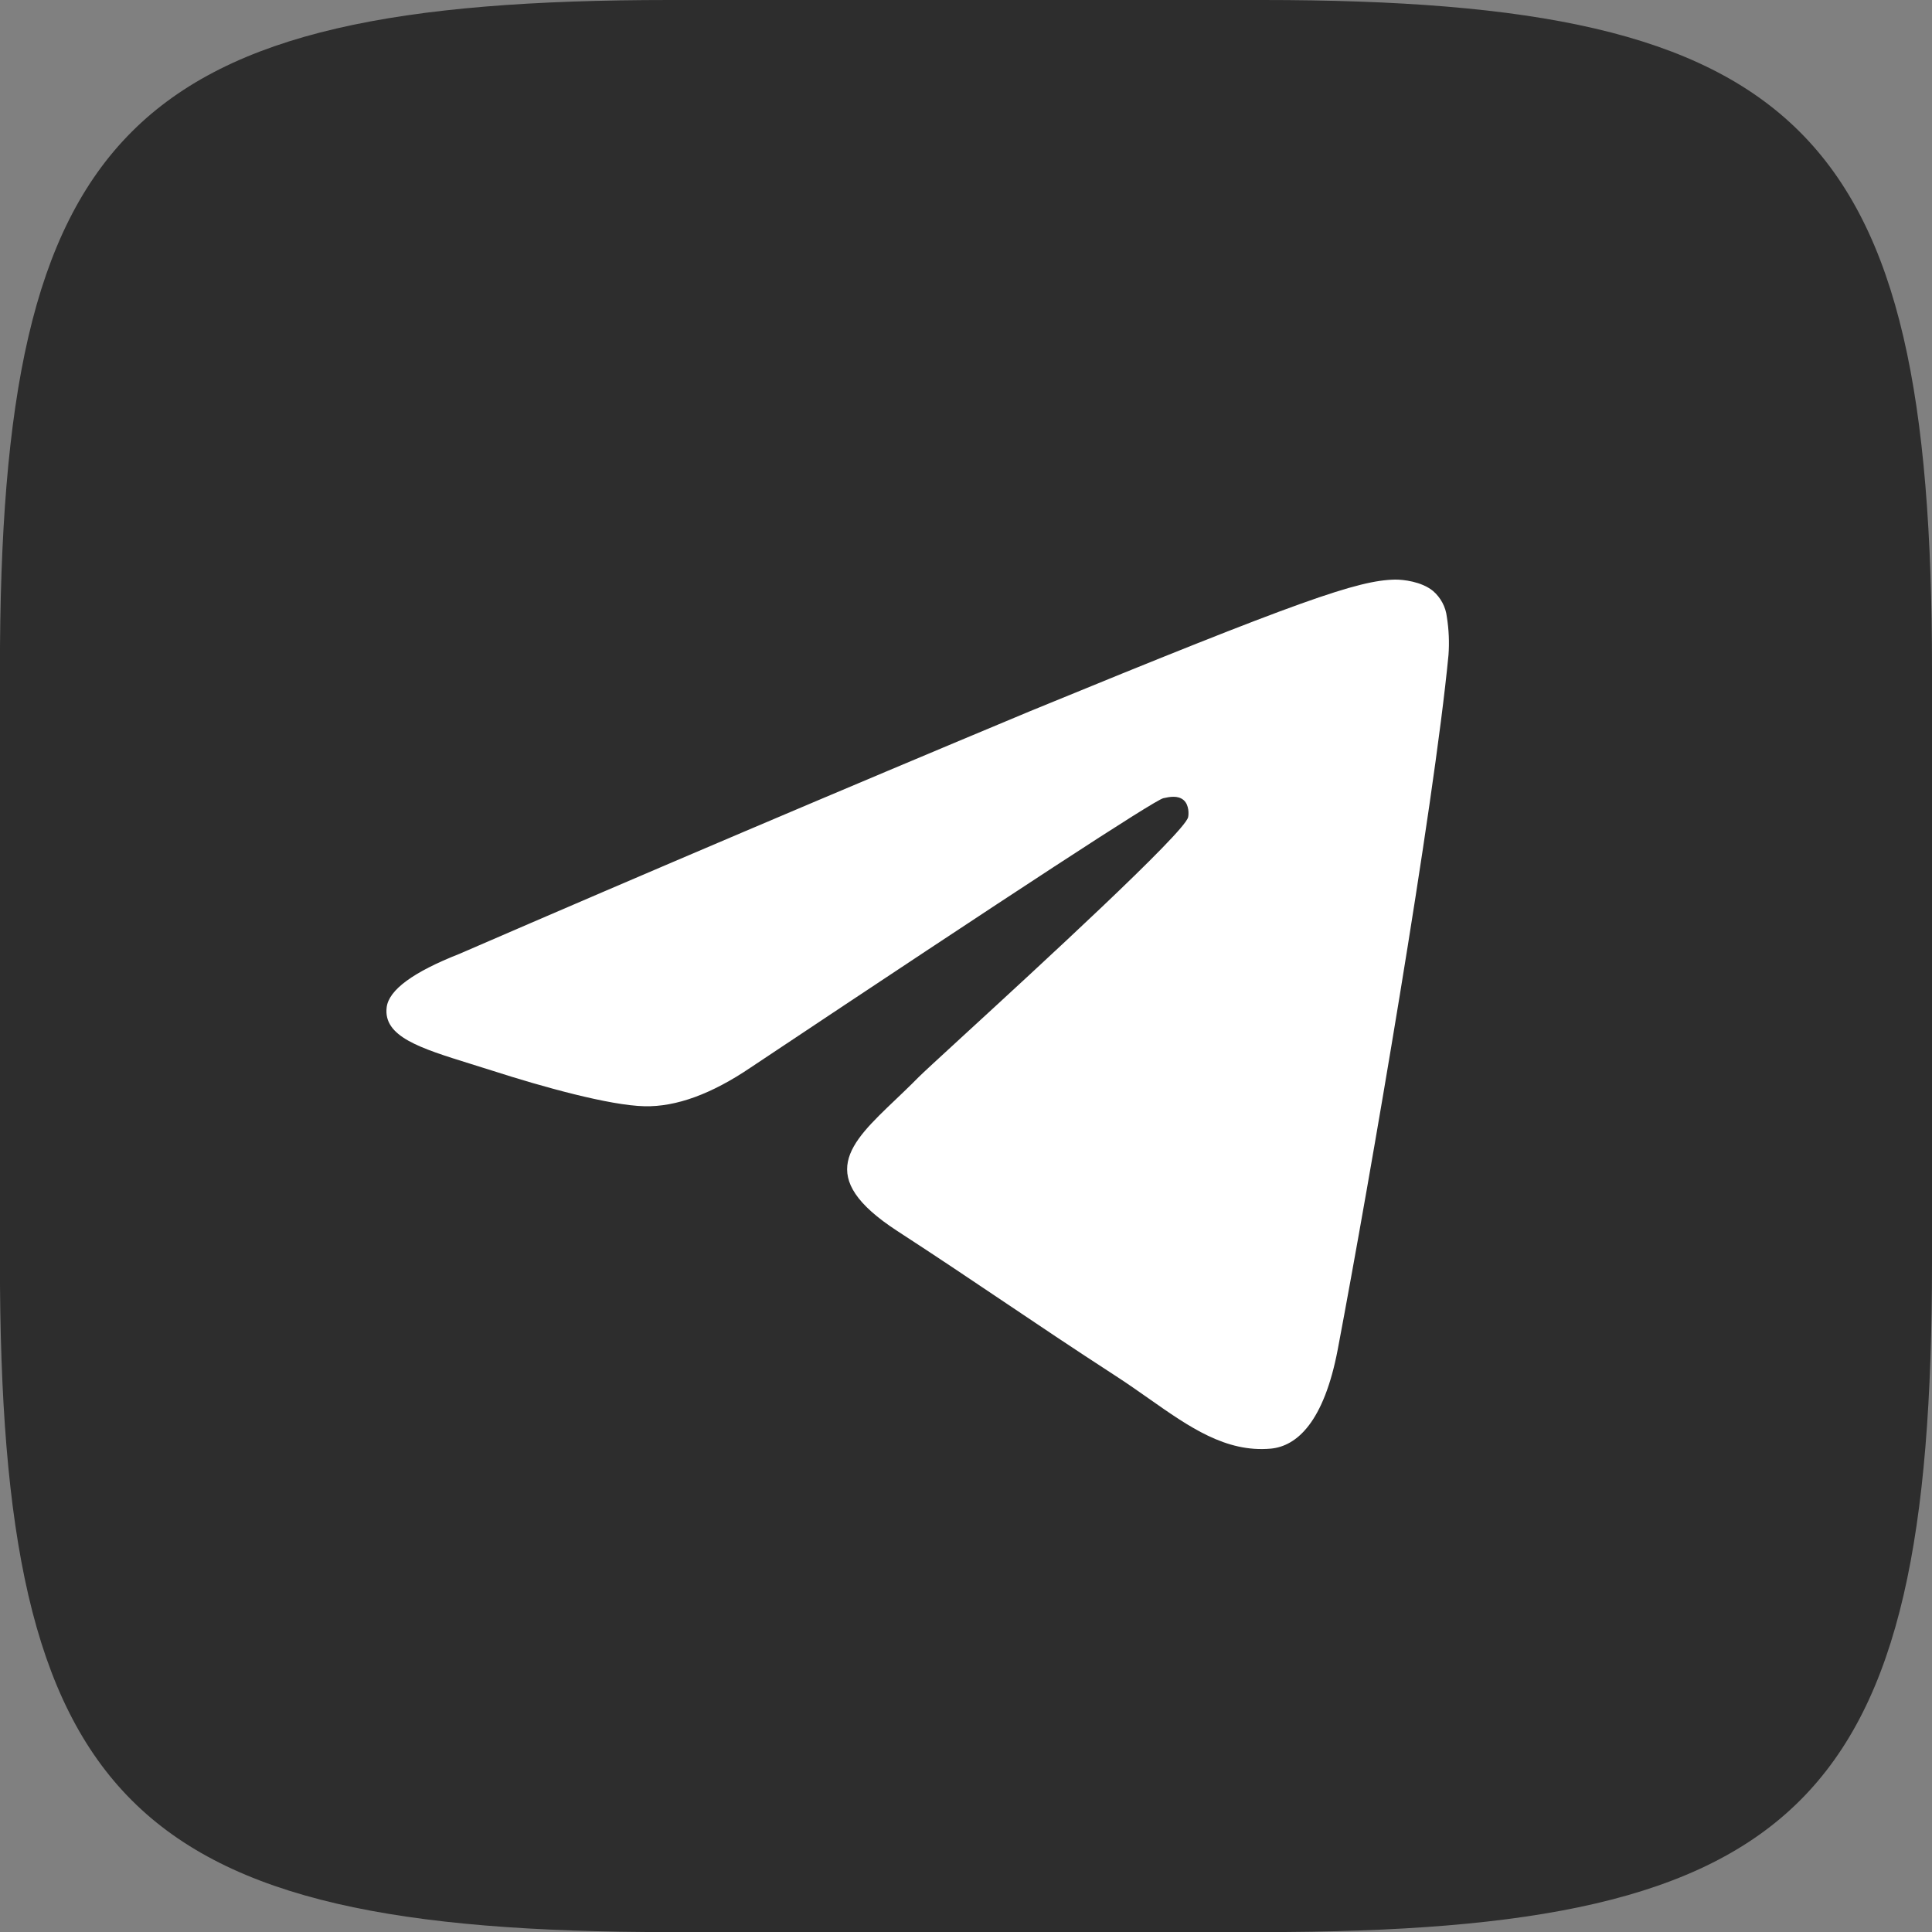 <?xml version="1.0" encoding="UTF-8"?> <svg xmlns="http://www.w3.org/2000/svg" width="27" height="27" viewBox="0 0 27 27" fill="none"><rect x="0" y="0" width="27" height="27" fill="#808080" stroke="none"/> <g clip-path="url(#clip0_1357_1125)"> <g clip-path="url(#clip1_1357_1125)"> <path d="M17.643 0H9.355C1.792 0 -0.001 1.793 -0.001 9.356V17.645C-0.001 25.208 1.792 27.001 9.355 27.001H17.643C25.207 27.001 27 25.208 27 17.645V9.356C27 1.793 25.189 0 17.643 0Z" fill="#2D2D2D"></path> <path fill-rule="evenodd" clip-rule="evenodd" d="M27 13.5C27 6.044 20.956 0 13.5 0C6.044 0 0 6.044 0 13.5C0 6.044 6.044 0 13.5 0C20.956 0 27 6.044 27 13.5ZM14.395 9.939C18.193 8.379 18.982 8.109 19.497 8.1C19.609 8.099 19.863 8.126 20.026 8.258C20.134 8.351 20.204 8.481 20.22 8.622C20.248 8.798 20.256 8.976 20.243 9.153C20.038 11.289 19.147 16.47 18.695 18.86C18.502 19.872 18.125 20.211 17.759 20.245C17.131 20.301 16.622 19.944 16.056 19.546C15.906 19.441 15.753 19.333 15.592 19.229C14.983 18.834 14.508 18.514 14.035 18.196C13.575 17.887 13.118 17.579 12.541 17.204C11.379 16.449 11.867 15.985 12.516 15.367C12.589 15.297 12.665 15.225 12.74 15.151L12.837 15.054C12.885 15.005 13.121 14.788 13.453 14.483C14.512 13.511 16.552 11.638 16.604 11.421C16.613 11.385 16.621 11.252 16.542 11.182C16.461 11.112 16.343 11.136 16.258 11.155C16.137 11.182 14.216 12.436 10.489 14.92C9.944 15.289 9.45 15.47 9.007 15.46C8.518 15.449 7.579 15.188 6.881 14.963C6.777 14.93 6.676 14.899 6.578 14.868C5.871 14.648 5.352 14.487 5.404 14.076C5.435 13.834 5.773 13.585 6.421 13.33C9.071 12.182 11.729 11.052 14.395 9.939Z" fill="white"></path> </g> </g> <defs> <clipPath id="clip0_1357_1125"> <rect width="27" height="27" fill="white"></rect> </clipPath> <clipPath id="clip1_1357_1125"> <rect width="27" height="27" fill="white"></rect> </clipPath> </defs> </svg> 